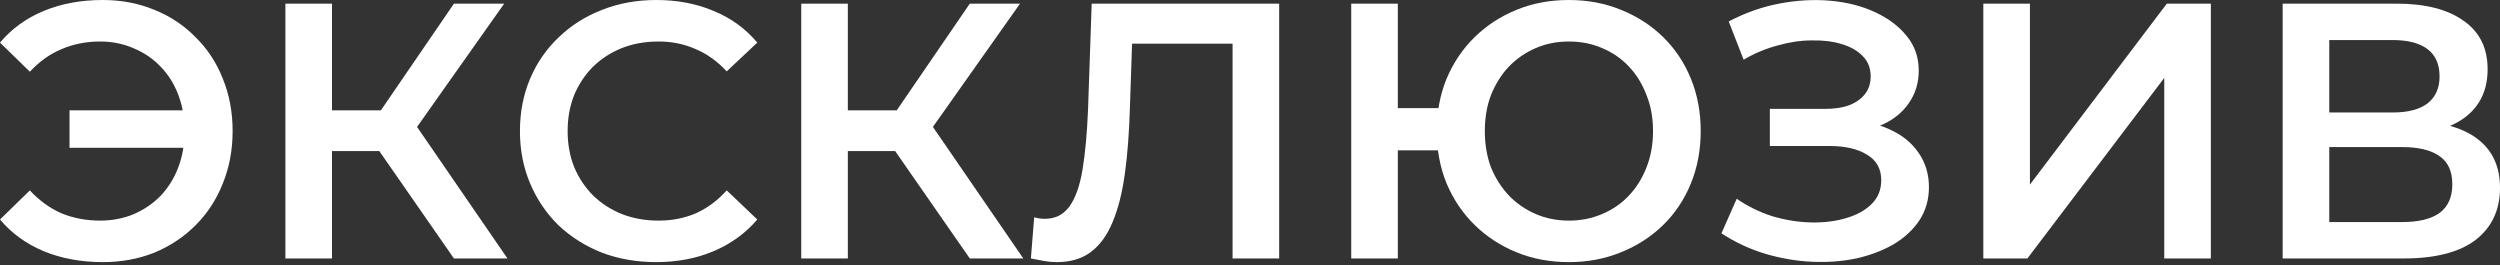 <?xml version="1.0" encoding="UTF-8"?> <svg xmlns="http://www.w3.org/2000/svg" width="330" height="35" viewBox="0 0 330 35" fill="none"><rect x="0" y="0" width="330" height="35" fill="#333333" stroke="none"/> <path d="M9.178 19.51V14.56H26.526V19.51H9.178ZM13.551 0C16.018 0 18.293 0.432 20.375 1.297C22.457 2.13 24.267 3.332 25.805 4.901C27.375 6.439 28.576 8.265 29.409 10.38C30.274 12.494 30.706 14.801 30.706 17.299C30.706 19.798 30.274 22.105 29.409 24.219C28.576 26.334 27.375 28.175 25.805 29.745C24.267 31.283 22.457 32.484 20.375 33.349C18.293 34.182 16.018 34.599 13.551 34.599C10.7 34.599 8.105 34.118 5.766 33.157C3.46 32.196 1.538 30.802 0 28.976L3.94 25.132C5.19 26.478 6.583 27.487 8.121 28.16C9.691 28.8 11.389 29.121 13.215 29.121C14.817 29.121 16.306 28.832 17.684 28.256C19.061 27.647 20.247 26.83 21.24 25.805C22.233 24.748 23.002 23.498 23.546 22.057C24.091 20.615 24.363 19.029 24.363 17.299C24.363 15.569 24.091 13.984 23.546 12.542C23.002 11.1 22.233 9.867 21.24 8.842C20.247 7.785 19.061 6.968 17.684 6.391C16.306 5.782 14.817 5.478 13.215 5.478C11.389 5.478 9.691 5.814 8.121 6.487C6.583 7.128 5.19 8.121 3.94 9.467L0 5.622C1.538 3.796 3.46 2.403 5.766 1.442C8.105 0.481 10.7 0 13.551 0Z" fill="white"></path> <path d="M59.921 34.118L48.532 17.732L53.578 14.608L66.985 34.118H59.921ZM37.672 34.118V0.481H43.823V34.118H37.672ZM41.949 19.942V14.56H53.29V19.942H41.949ZM54.155 18.02L48.436 17.251L59.921 0.481H66.553L54.155 18.02Z" fill="white"></path> <path d="M86.605 34.599C84.042 34.599 81.655 34.182 79.445 33.349C77.266 32.484 75.36 31.283 73.727 29.745C72.125 28.175 70.875 26.334 69.978 24.219C69.081 22.105 68.633 19.798 68.633 17.299C68.633 14.801 69.081 12.494 69.978 10.38C70.875 8.265 72.141 6.439 73.775 4.901C75.408 3.332 77.314 2.13 79.493 1.297C81.671 0.432 84.058 0 86.653 0C89.408 0 91.923 0.481 94.197 1.442C96.472 2.371 98.394 3.764 99.964 5.622L95.927 9.419C94.71 8.105 93.348 7.128 91.843 6.487C90.337 5.814 88.703 5.478 86.941 5.478C85.179 5.478 83.561 5.766 82.088 6.343C80.646 6.92 79.381 7.737 78.292 8.794C77.234 9.851 76.401 11.1 75.793 12.542C75.216 13.984 74.928 15.569 74.928 17.299C74.928 19.029 75.216 20.615 75.793 22.057C76.401 23.498 77.234 24.748 78.292 25.805C79.381 26.862 80.646 27.679 82.088 28.256C83.561 28.832 85.179 29.121 86.941 29.121C88.703 29.121 90.337 28.8 91.843 28.16C93.348 27.487 94.71 26.478 95.927 25.132L99.964 28.976C98.394 30.802 96.472 32.196 94.197 33.157C91.923 34.118 89.392 34.599 86.605 34.599Z" fill="white"></path> <path d="M128.013 34.118L116.624 17.732L121.67 14.608L135.077 34.118H128.013ZM105.764 34.118V0.481H111.915V34.118H105.764ZM110.041 19.942V14.56H121.382V19.942H110.041ZM122.246 18.02L116.528 17.251L128.013 0.481H134.644L122.246 18.02Z" fill="white"></path> <path d="M139.49 34.599C138.946 34.599 138.401 34.551 137.856 34.455C137.312 34.358 136.719 34.246 136.078 34.118L136.511 28.688C136.959 28.816 137.44 28.88 137.953 28.88C139.298 28.88 140.371 28.336 141.172 27.247C141.973 26.125 142.55 24.491 142.902 22.345C143.255 20.199 143.495 17.556 143.623 14.416L144.103 0.481H168.851V34.118H162.7V4.229L164.142 5.766H148.14L149.485 4.181L149.149 14.176C149.053 17.508 148.829 20.439 148.476 22.97C148.124 25.5 147.579 27.631 146.843 29.361C146.138 31.059 145.193 32.356 144.007 33.253C142.822 34.15 141.316 34.599 139.49 34.599Z" fill="white"></path> <path d="M178.362 34.118V0.481H184.513V14.272H193.211V19.846H184.513V34.118H178.362ZM207.098 34.599C204.599 34.599 202.293 34.166 200.178 33.301C198.064 32.436 196.222 31.235 194.652 29.697C193.082 28.16 191.849 26.334 190.952 24.219C190.087 22.105 189.655 19.798 189.655 17.299C189.655 14.801 190.087 12.494 190.952 10.38C191.849 8.265 193.082 6.439 194.652 4.901C196.222 3.364 198.064 2.162 200.178 1.297C202.293 0.432 204.599 0 207.098 0C209.565 0 211.855 0.432 213.97 1.297C216.116 2.162 217.974 3.364 219.544 4.901C221.114 6.439 222.331 8.265 223.196 10.38C224.061 12.494 224.494 14.801 224.494 17.299C224.494 19.798 224.061 22.105 223.196 24.219C222.331 26.334 221.114 28.16 219.544 29.697C217.974 31.235 216.116 32.436 213.97 33.301C211.855 34.166 209.565 34.599 207.098 34.599ZM207.098 29.121C208.668 29.121 210.126 28.832 211.471 28.256C212.849 27.679 214.034 26.862 215.027 25.805C216.02 24.748 216.789 23.514 217.334 22.105C217.91 20.663 218.199 19.061 218.199 17.299C218.199 15.537 217.91 13.952 217.334 12.542C216.789 11.1 216.02 9.851 215.027 8.794C214.034 7.737 212.849 6.92 211.471 6.343C210.126 5.766 208.668 5.478 207.098 5.478C205.528 5.478 204.071 5.766 202.725 6.343C201.38 6.92 200.194 7.737 199.169 8.794C198.176 9.851 197.391 11.1 196.815 12.542C196.27 13.952 195.998 15.537 195.998 17.299C195.998 19.061 196.27 20.663 196.815 22.105C197.391 23.514 198.176 24.748 199.169 25.805C200.194 26.862 201.38 27.679 202.725 28.256C204.071 28.832 205.528 29.121 207.098 29.121Z" fill="white"></path> <path d="M227.229 30.802L229.247 26.237C230.688 27.23 232.258 27.999 233.956 28.544C235.686 29.056 237.4 29.329 239.098 29.361C240.796 29.393 242.333 29.201 243.711 28.784C245.121 28.368 246.242 27.743 247.075 26.91C247.908 26.077 248.324 25.036 248.324 23.787C248.324 22.281 247.699 21.16 246.45 20.423C245.233 19.654 243.567 19.27 241.452 19.27H233.62V14.368H240.972C242.862 14.368 244.32 13.984 245.345 13.215C246.402 12.446 246.931 11.405 246.931 10.091C246.931 9.002 246.578 8.105 245.873 7.4C245.201 6.695 244.272 6.167 243.086 5.814C241.933 5.462 240.62 5.302 239.146 5.334C237.704 5.334 236.199 5.558 234.629 6.007C233.059 6.423 231.569 7.048 230.16 7.881L228.19 2.835C230.304 1.714 232.514 0.929 234.821 0.481C237.16 0.032 239.418 -0.096 241.597 0.096C243.775 0.288 245.729 0.785 247.459 1.586C249.221 2.387 250.631 3.444 251.688 4.757C252.745 6.039 253.274 7.56 253.274 9.322C253.274 10.924 252.841 12.35 251.976 13.599C251.143 14.817 249.99 15.762 248.516 16.434C247.043 17.107 245.329 17.444 243.375 17.444L243.615 15.906C245.825 15.906 247.748 16.29 249.381 17.059C251.047 17.796 252.329 18.821 253.226 20.134C254.155 21.448 254.619 22.97 254.619 24.7C254.619 26.334 254.203 27.791 253.37 29.073C252.537 30.322 251.4 31.379 249.958 32.244C248.516 33.077 246.867 33.702 245.008 34.118C243.15 34.503 241.196 34.647 239.146 34.551C237.096 34.455 235.045 34.102 232.995 33.493C230.977 32.885 229.055 31.988 227.229 30.802Z" fill="white"></path> <path d="M261.799 34.118V0.481H267.95V24.363L286.018 0.481H291.833V34.118H285.682V10.284L267.614 34.118H261.799Z" fill="white"></path> <path d="M301.312 34.118V0.481H316.353C320.133 0.481 323.08 1.233 325.195 2.739C327.309 4.213 328.366 6.343 328.366 9.13C328.366 11.885 327.357 14.016 325.339 15.521C323.321 16.995 320.662 17.732 317.362 17.732L318.227 16.002C321.975 16.002 324.874 16.755 326.925 18.26C328.975 19.766 330 21.945 330 24.796C330 27.711 328.927 30.002 326.781 31.667C324.634 33.301 321.463 34.118 317.266 34.118H301.312ZM307.463 29.313H317.074C319.252 29.313 320.902 28.912 322.023 28.111C323.144 27.279 323.705 26.013 323.705 24.315C323.705 22.617 323.144 21.384 322.023 20.615C320.902 19.814 319.252 19.414 317.074 19.414H307.463V29.313ZM307.463 14.849H315.824C317.843 14.849 319.38 14.448 320.437 13.647C321.495 12.814 322.023 11.629 322.023 10.091C322.023 8.489 321.495 7.288 320.437 6.487C319.38 5.686 317.843 5.286 315.824 5.286H307.463V14.849Z" fill="white"></path> </svg> 